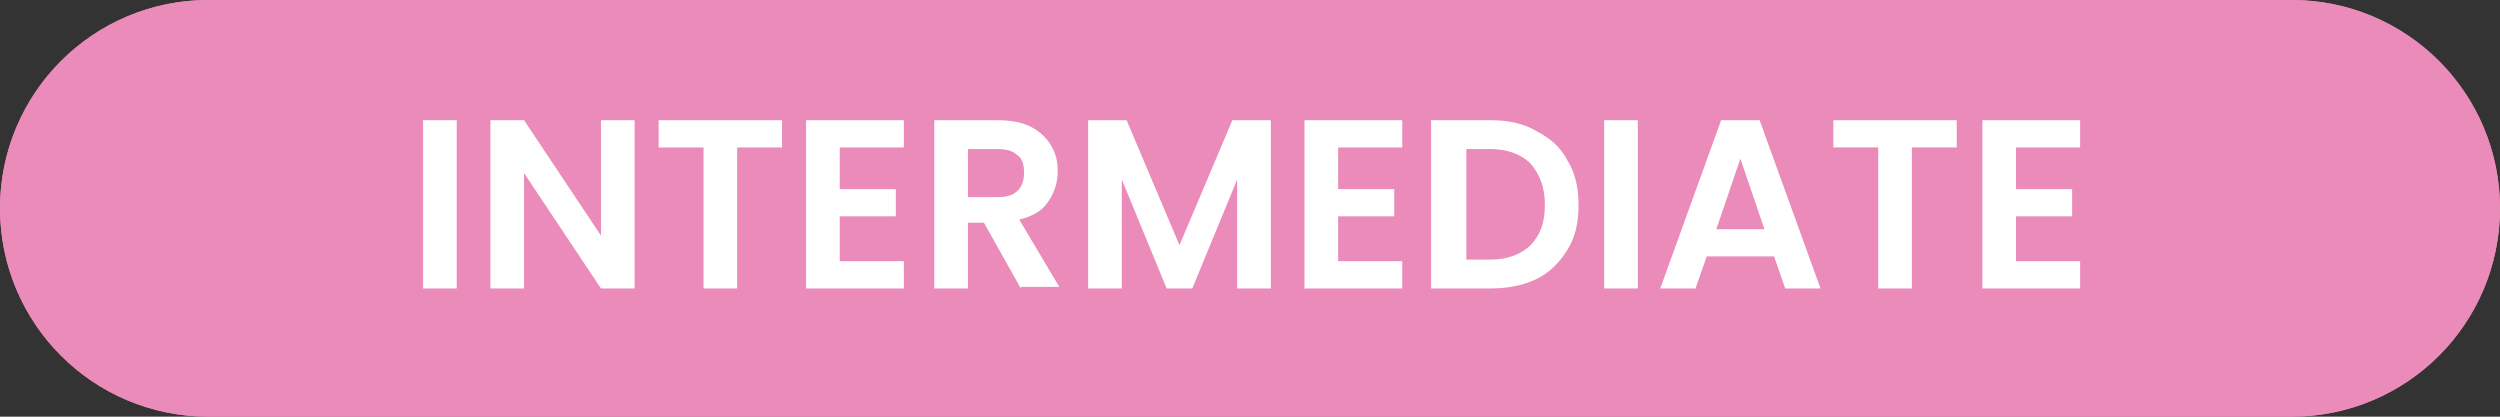 <?xml version="1.0" encoding="utf-8"?>
<!-- Generator: Adobe Illustrator 26.5.0, SVG Export Plug-In . SVG Version: 6.00 Build 0)  -->
<svg version="1.1" id="Layer_1" xmlns="http://www.w3.org/2000/svg" xmlns:xlink="http://www.w3.org/1999/xlink" x="0px" y="0px"
	 viewBox="0 0 156 26" style="enable-background:new 0 0 156 26;" xml:space="preserve">
<rect x="0" y="0" width="156" height="26" fill="#333333" stroke="none"/>
<style type="text/css">
	.st0{fill:#EA8BB9;}
	.st1{fill:none;stroke:#EA8BB9;stroke-width:2;}
	.st2{enable-background:new    ;}
	.st3{fill:#FFFFFF;}
</style>
<g id="Group_1016" transform="translate(-884 -602)">
	<g id="Rectangle_1420" transform="translate(884 602)">
		<path class="st0" d="M13,0h130c7.2,0,13,5.8,13,13l0,0c0,7.2-5.8,13-13,13H13C5.8,26,0,20.2,0,13l0,0C0,5.8,5.8,0,13,0z"/>
		<path class="st1" d="M13,1h130c6.6,0,12,5.4,12,12l0,0c0,6.6-5.4,12-12,12H13C6.4,25,1,19.6,1,13l0,0C1,6.4,6.4,1,13,1z"/>
	</g>
	<g class="st2">
		<path class="st3" d="M912.5,609.5V620h-2.1v-10.5H912.5z"/>
		<path class="st3" d="M923.6,620h-2.1l-4.8-7.2v7.2h-2.1v-10.5h2.1l4.8,7.2v-7.2h2.1V620z"/>
		<path class="st3" d="M932.8,609.5v1.7H930v8.8h-2.1v-8.8h-2.8v-1.7H932.8z"/>
		<path class="st3" d="M936.4,611.2v2.6h3.5v1.7h-3.5v2.8h4v1.7h-6.1v-10.5h6.1v1.7H936.4z"/>
		<path class="st3" d="M947.7,620l-2.3-4.1h-1v4.1h-2.1v-10.5h3.9c0.8,0,1.5,0.1,2.1,0.4c0.6,0.3,1,0.7,1.3,1.2
			c0.3,0.5,0.4,1,0.4,1.6c0,0.7-0.2,1.3-0.6,1.9s-1,0.9-1.8,1.1l2.5,4.2H947.7z M944.4,614.3h1.8c0.6,0,1-0.1,1.3-0.4
			c0.3-0.3,0.4-0.7,0.4-1.1c0-0.5-0.1-0.9-0.4-1.1c-0.3-0.3-0.7-0.4-1.3-0.4h-1.8V614.3z"/>
		<path class="st3" d="M963.3,609.5V620h-2.1v-6.8l-2.8,6.8h-1.6l-2.8-6.8v6.8h-2.1v-10.5h2.4l3.3,7.8l3.3-7.8H963.3z"/>
		<path class="st3" d="M967.5,611.2v2.6h3.5v1.7h-3.5v2.8h4v1.7h-6.1v-10.5h6.1v1.7H967.5z"/>
		<path class="st3" d="M979.9,610.2c0.8,0.4,1.5,1,1.9,1.8c0.5,0.8,0.7,1.7,0.7,2.8s-0.2,2-0.7,2.8c-0.5,0.8-1.1,1.4-1.9,1.8
			c-0.8,0.4-1.8,0.6-2.9,0.6h-3.7v-10.5h3.7C978.1,609.5,979.1,609.7,979.9,610.2z M979.5,617.3c0.6-0.6,0.9-1.4,0.9-2.5
			s-0.3-1.9-0.9-2.6c-0.6-0.6-1.5-0.9-2.5-0.9h-1.5v6.9h1.5C978,618.2,978.9,617.9,979.5,617.3z"/>
		<path class="st3" d="M986.2,609.5V620h-2.1v-10.5H986.2z"/>
		<path class="st3" d="M994.7,618h-4.2l-0.7,2h-2.2l3.8-10.5h2.4l3.8,10.5h-2.2L994.7,618z M994.1,616.3l-1.5-4.4l-1.5,4.4H994.1z"
			/>
		<path class="st3" d="M1006.1,609.5v1.7h-2.8v8.8h-2.1v-8.8h-2.8v-1.7H1006.1z"/>
		<path class="st3" d="M1009.8,611.2v2.6h3.5v1.7h-3.5v2.8h4v1.7h-6.1v-10.5h6.1v1.7H1009.8z"/>
	</g>
</g>
</svg>
